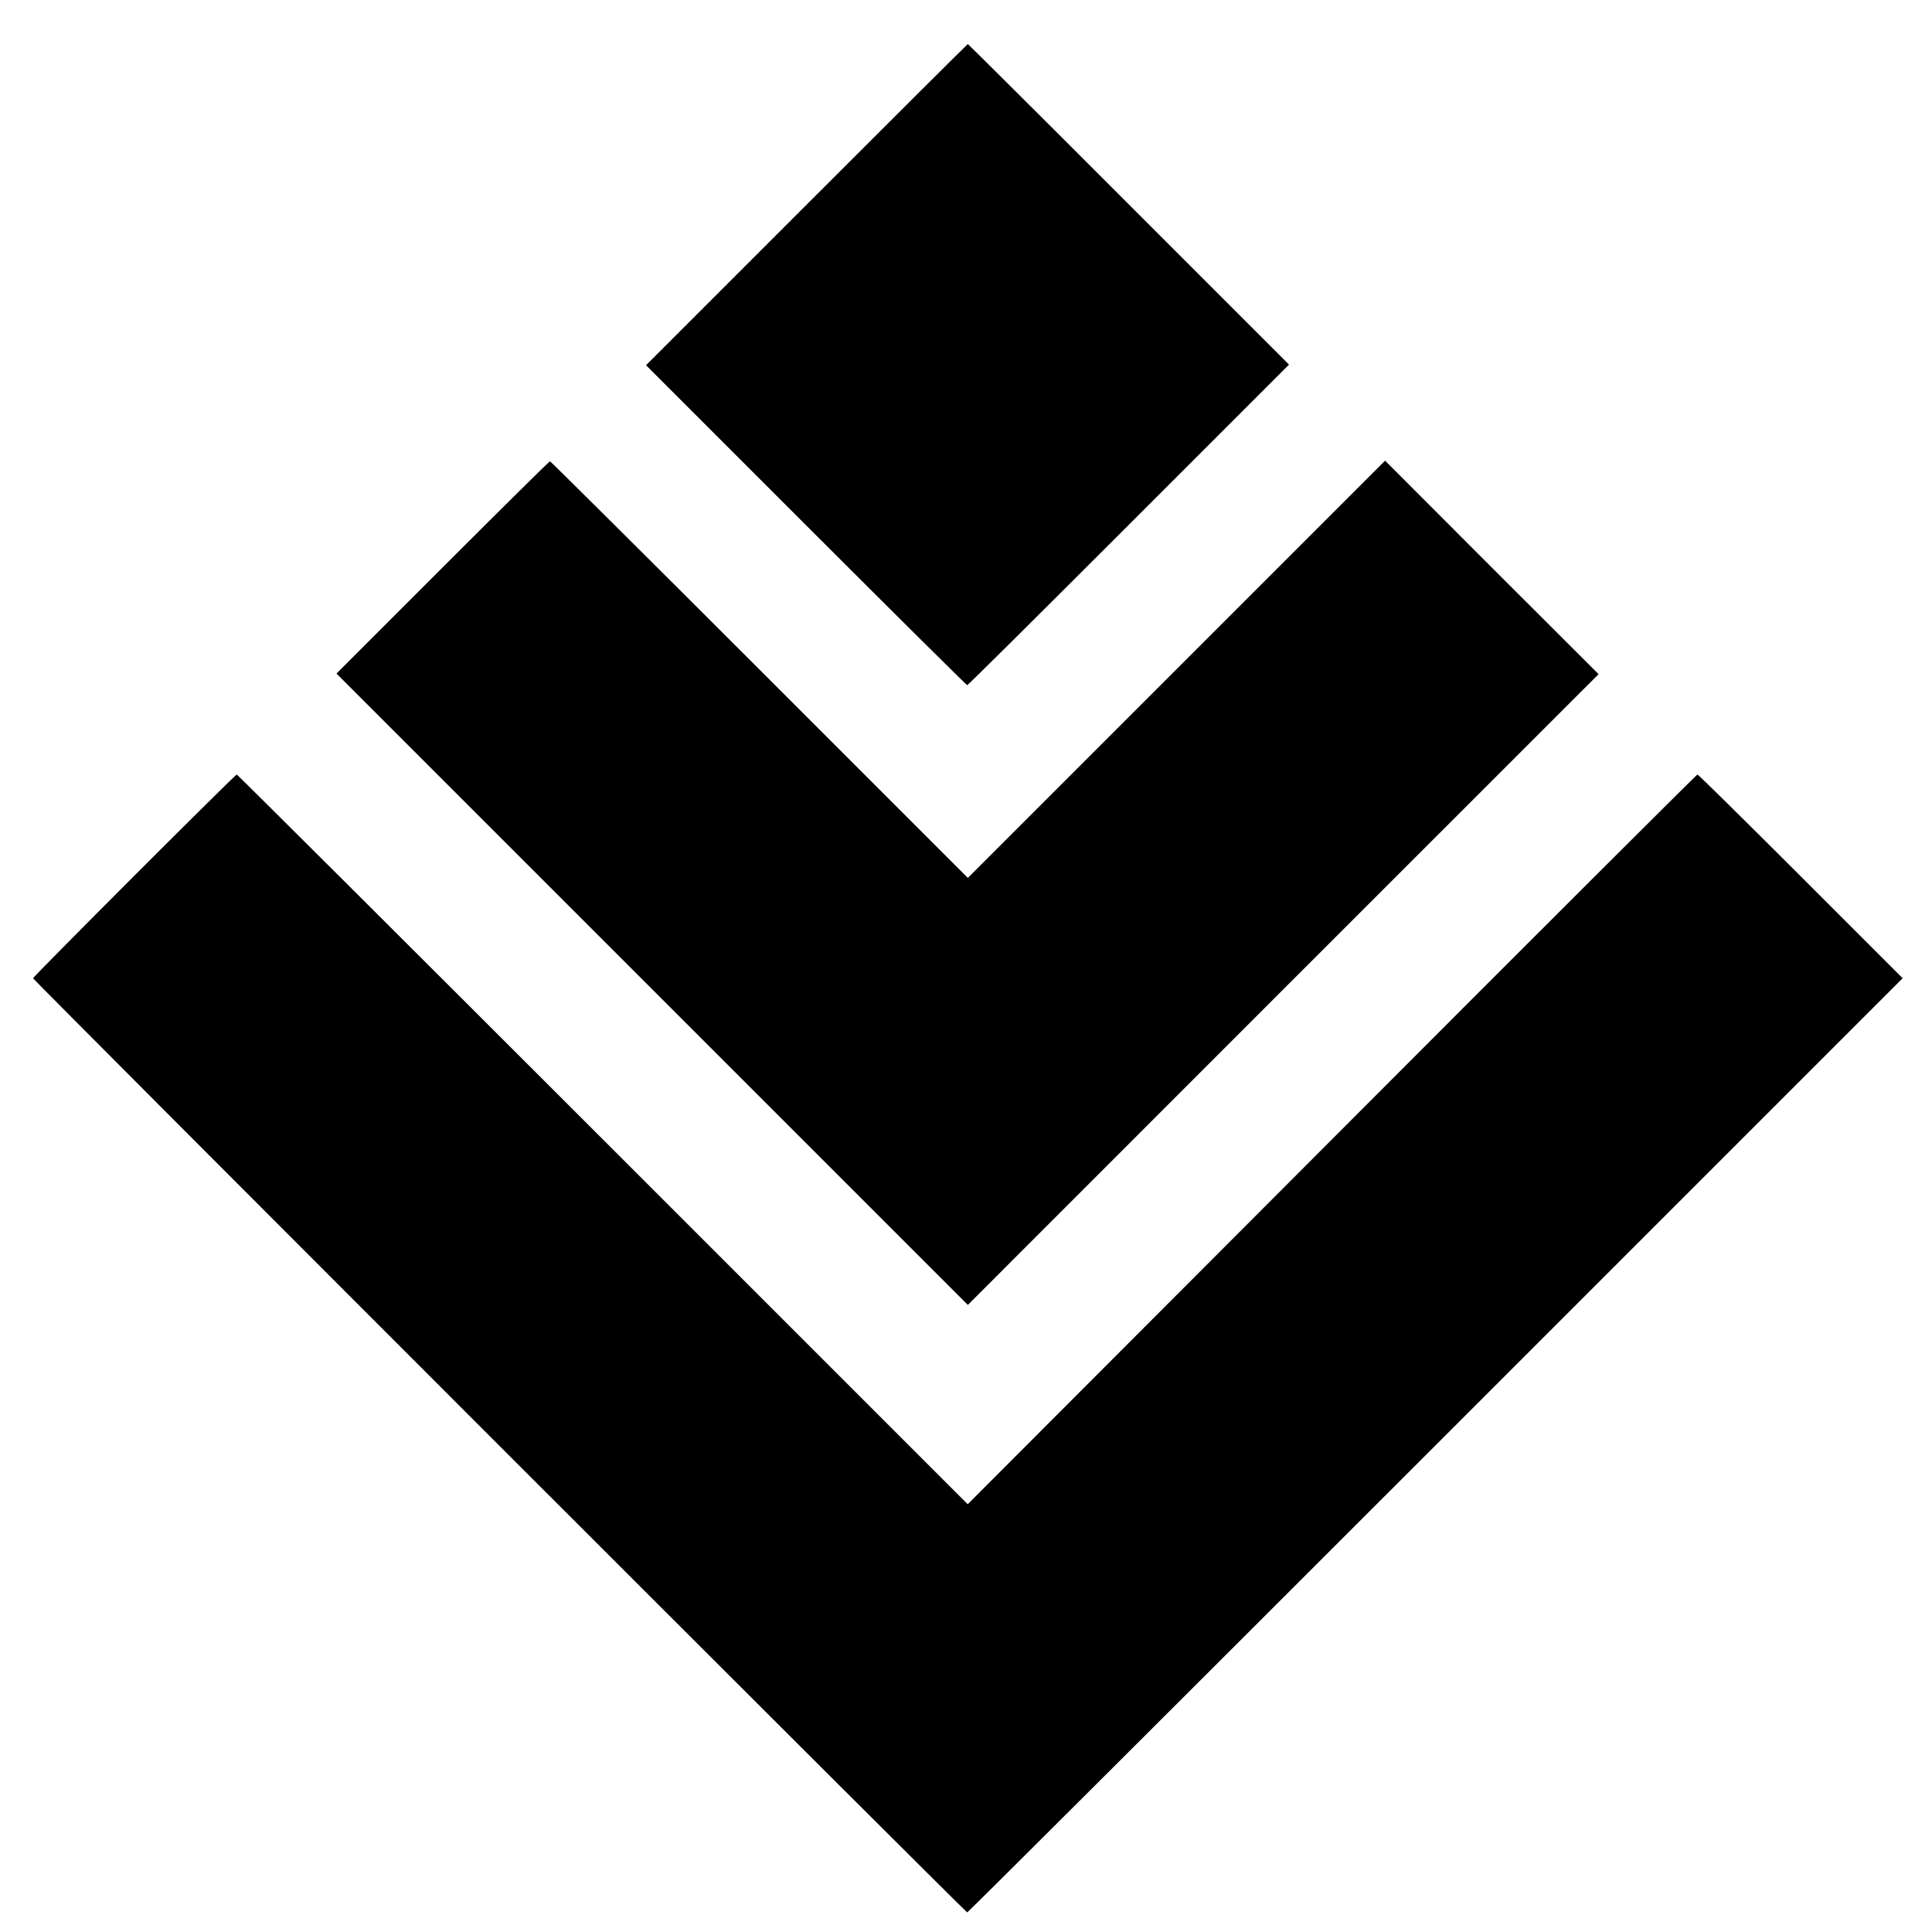 <svg version="1" xmlns="http://www.w3.org/2000/svg" width="2105.333" height="2105.333" viewBox="0 0 1579 1579"><path d="M659.2 167.3L528 298.5l130.8 130.8C730.7 501.2 790 560 790.5 560c.6 0 60-59 132-131l131-131-131-131C850.5 94.9 791.3 36 791 36c-.3 0-59.6 59.1-131.8 131.3z"/><path d="M361.7 463.8L275 550.5l258 258 258 258 257.7-257.8L1306.5 551l-87.3-87.2-87.2-87.3L961.5 547 791 717.5 620.7 547.2C527.1 453.6 450 377 449.5 377c-.6 0-40 39-87.8 86.8z"/><path d="M109.7 715.8C64.2 761.3 27 799 27 799.5c0 1.3 762.2 763.5 763.5 763.5.6 0 172.8-171.8 382.8-381.8L1555 799.5l-83.3-83.3c-45.7-45.7-83.7-83.2-84.4-83.2-.6 0-135.1 134.2-298.7 298.2l-297.7 298.2-298.2-298.2C328.7 767.2 194 633 193.5 633c-.6 0-38.2 37.2-83.8 82.8z"/></svg>